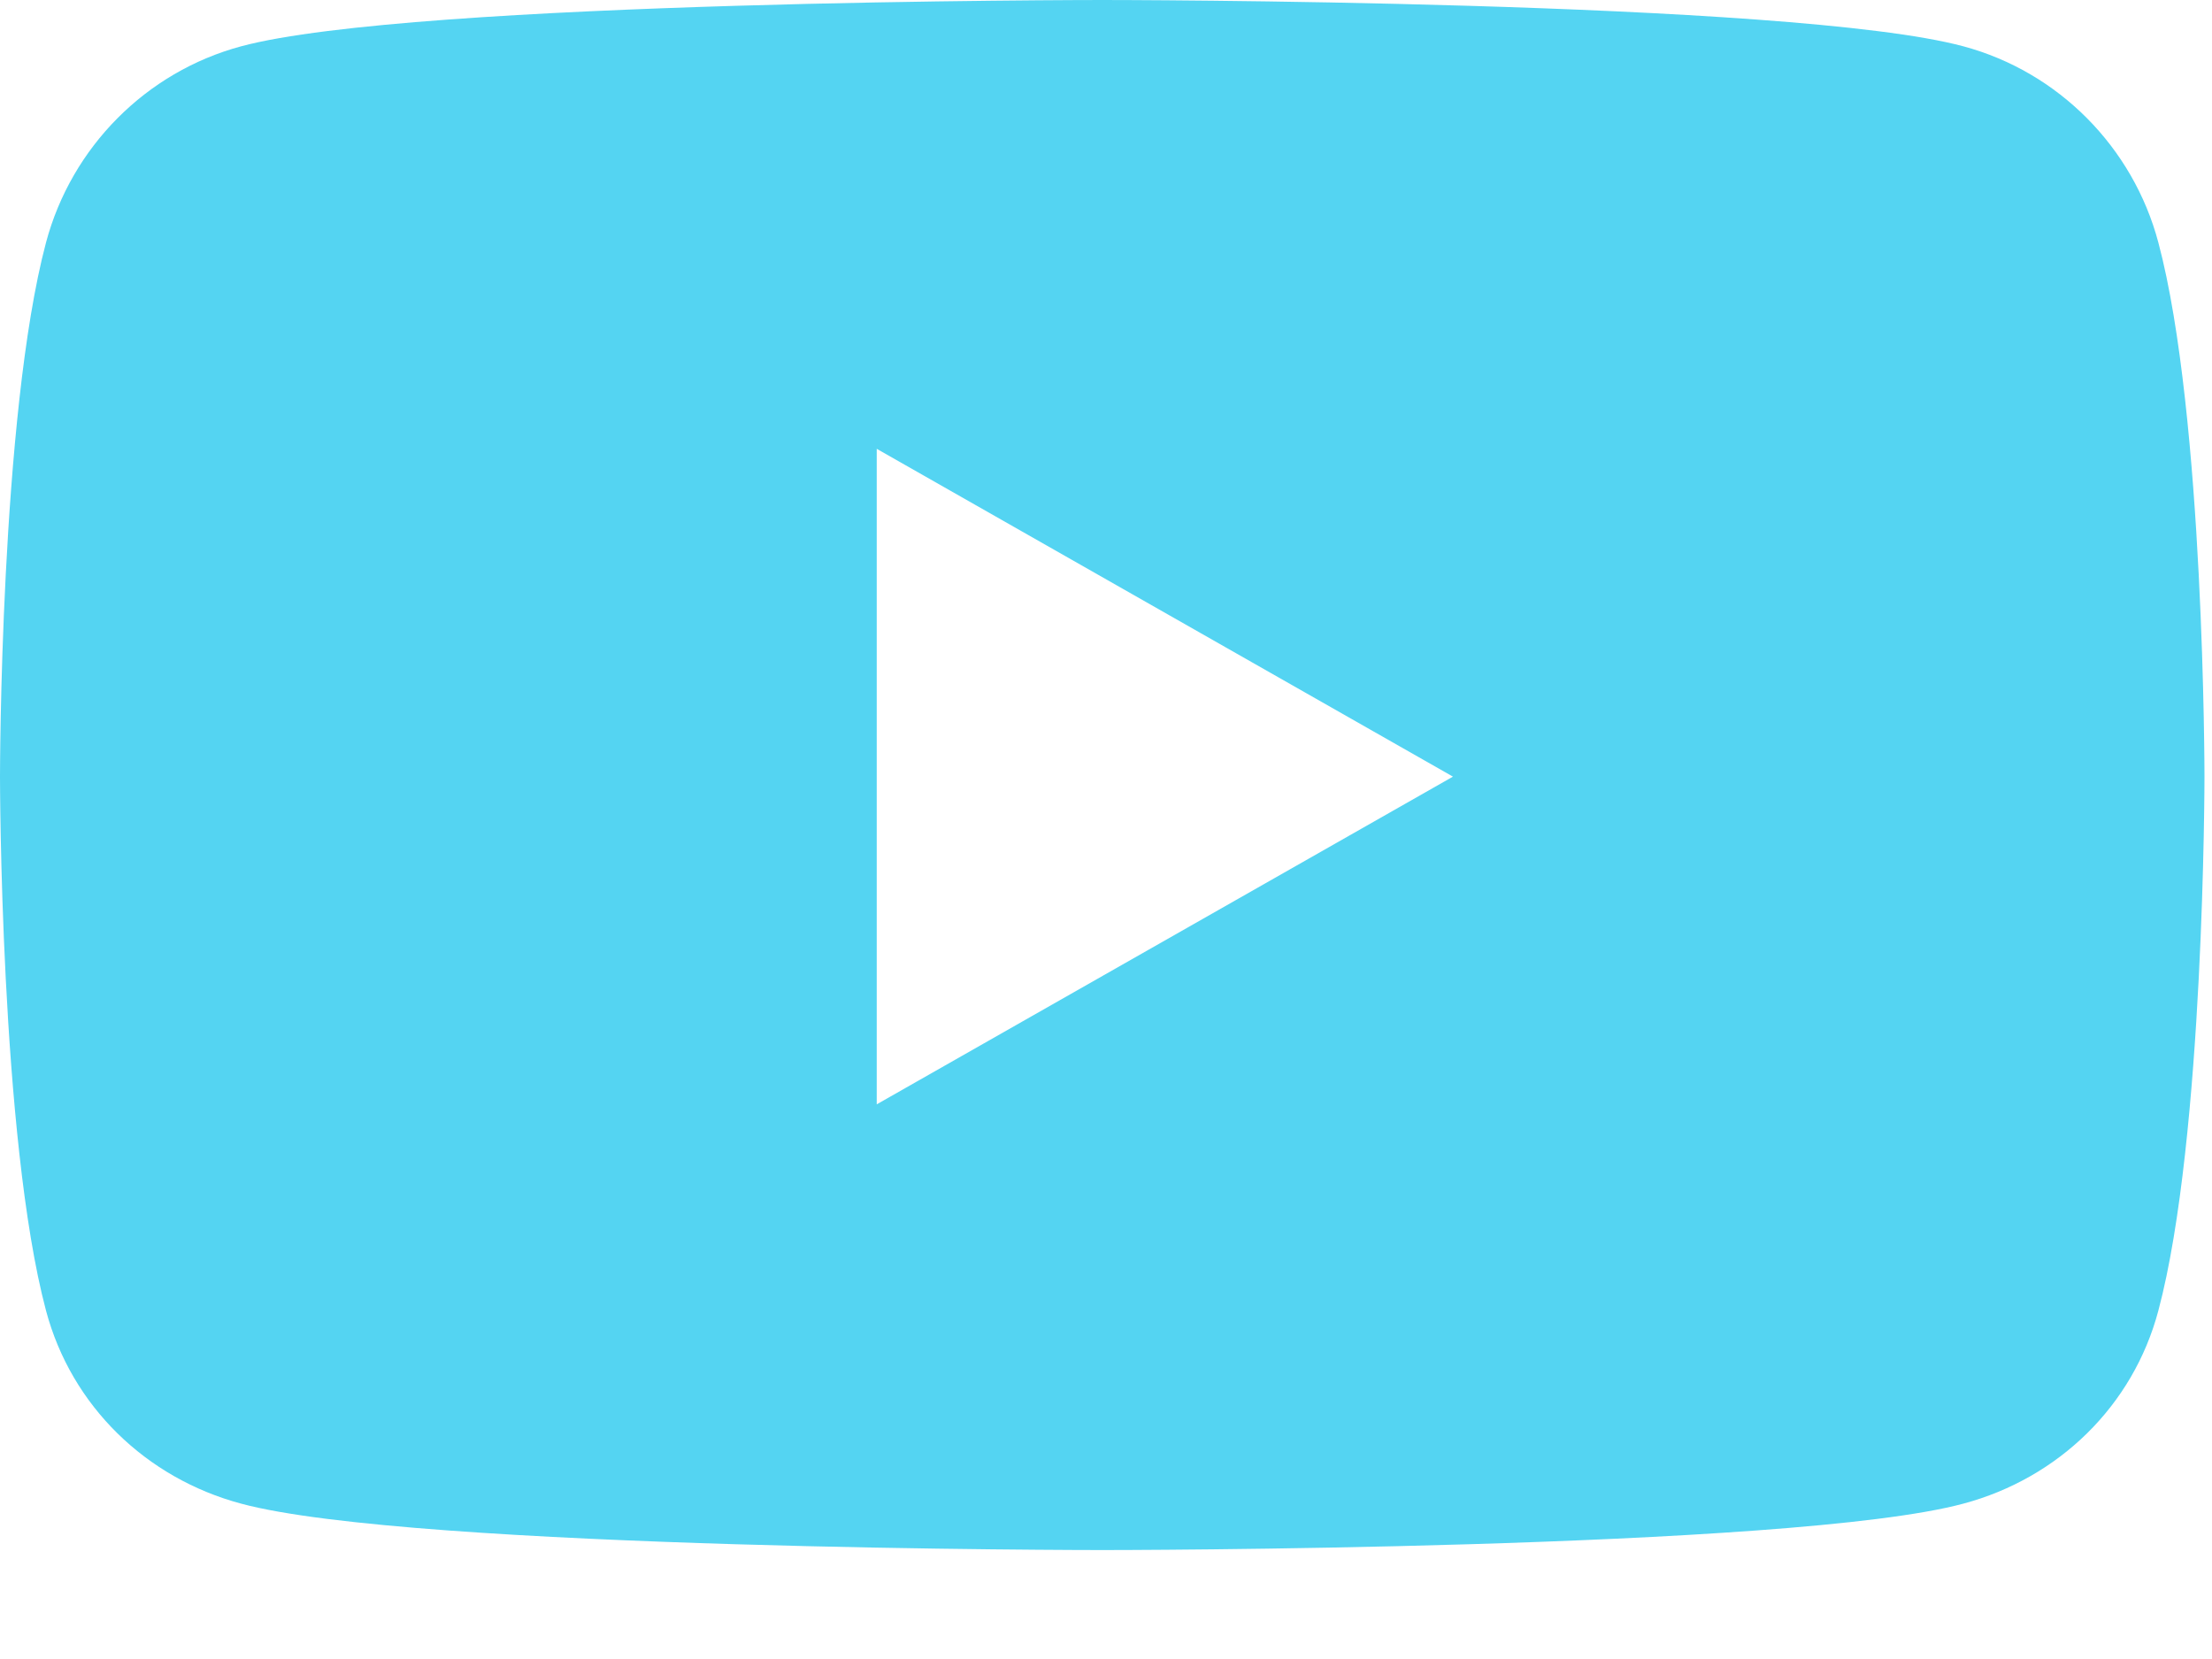 <?xml version="1.0" encoding="UTF-8"?>
<svg width="20px" height="15px" viewBox="0 0 20 15" version="1.1" xmlns="http://www.w3.org/2000/svg" xmlns:xlink="http://www.w3.org/1999/xlink">
    <!-- Generator: sketchtool 59.1 (101010) - https://sketch.com -->
    <title>02830992-B6D2-42C7-AEA6-B857FAADF34C_svg</title>
    <desc>Created with sketchtool.</desc>
    <g id="Homepage" stroke="none" stroke-width="1" fill="none" fill-rule="evenodd">
        <g id="Workest-Homepage-Longer-Titles-1440" transform="translate(-1301, -7444)">
            <g id="Footer/1440" transform="translate(119, 7010)">
                <g id="WS-footer">
                    <g>
                        <g id="Group-21" transform="translate(2, 424)">
                            <g id="social" transform="translate(1004, 7)">
                                <g id="Social-/-Youtube" transform="translate(176, 0)">
                                    <path d="M19.515,5.193 C19.286,4.33 18.611,3.65 17.753,3.419 C16.199,3 9.966,3 9.966,3 C9.966,3 3.733,3 2.179,3.419 C1.321,3.65 0.646,4.33 0.416,5.193 C0,6.757 0,10.021 0,10.021 C0,10.021 0,13.286 0.416,14.85 C0.646,15.713 1.321,16.365 2.179,16.595 C3.733,17.015 9.966,17.015 9.966,17.015 C9.966,17.015 16.199,17.015 17.753,16.595 C18.611,16.365 19.286,15.713 19.515,14.85 C19.932,13.286 19.932,10.021 19.932,10.021 C19.932,10.021 19.932,6.757 19.515,5.193 Z M7.927,12.985 L7.927,7.058 L13.137,10.022 L7.927,12.985 Z" id="Shape" fill="#54D4F2" fill-rule="nonzero"></path>
                                    <rect id="Rectangle" x="0" y="0" width="20" height="20"></rect>
                                </g>
                            </g>
                        </g>
                    </g>
                </g>
            </g>
        </g>
    </g>
</svg>